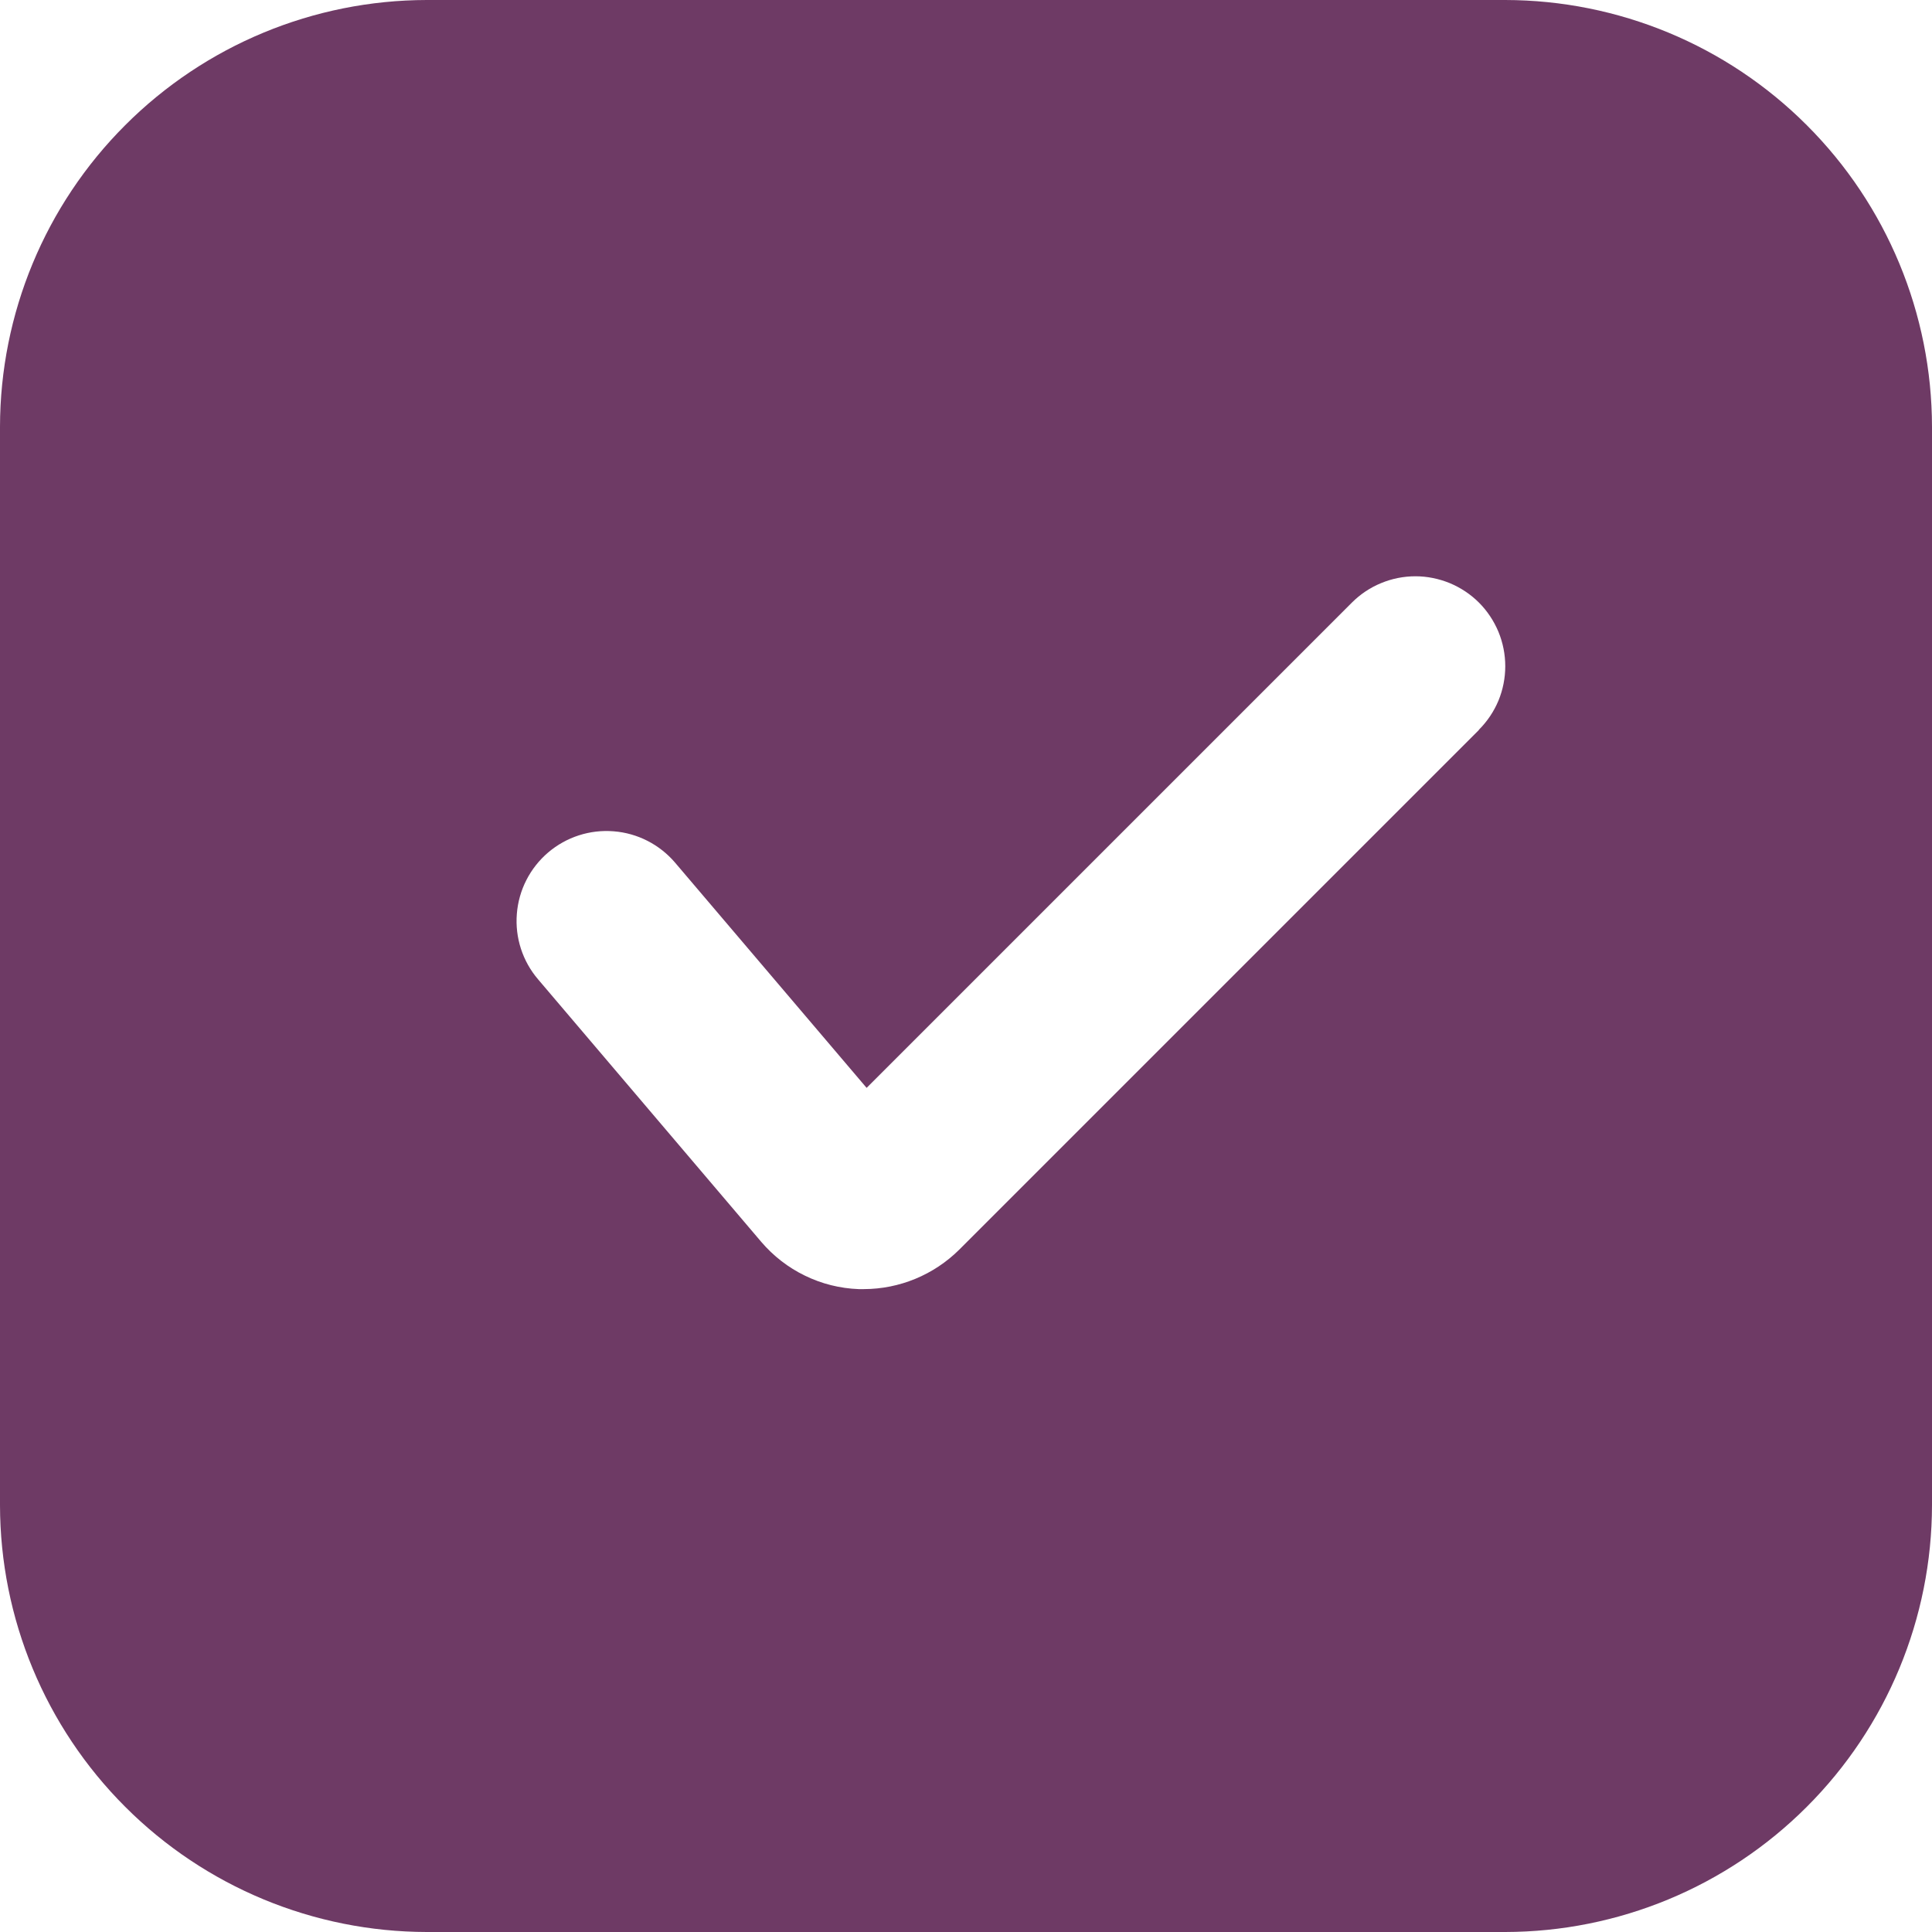 <?xml version="1.0" encoding="UTF-8"?> <svg xmlns="http://www.w3.org/2000/svg" width="25" height="25" viewBox="0 0 25 25" fill="none"><path d="M19.477 0H5.523C4.059 0.002 2.655 0.584 1.62 1.62C0.584 2.655 0.002 4.059 0 5.523V19.477C0.002 20.941 0.584 22.345 1.62 23.38C2.655 24.416 4.059 24.998 5.523 25H19.477C20.941 24.998 22.345 24.416 23.38 23.38C24.416 22.345 24.998 20.941 25 19.477V5.523C24.998 4.059 24.416 2.655 23.38 1.62C22.345 0.584 20.941 0.002 19.477 0ZM19.136 9.447L12.412 16.171C12.083 16.497 11.64 16.68 11.178 16.681H11.111C10.869 16.672 10.633 16.613 10.416 16.507C10.199 16.402 10.006 16.252 9.85 16.069L6.963 12.673C6.762 12.438 6.663 12.133 6.688 11.825C6.712 11.517 6.858 11.232 7.093 11.031C7.328 10.831 7.633 10.732 7.941 10.757C8.249 10.781 8.534 10.927 8.735 11.162L11.214 14.077L17.493 7.798C17.601 7.69 17.729 7.604 17.87 7.546C18.012 7.487 18.163 7.457 18.316 7.457C18.468 7.457 18.619 7.488 18.761 7.546C18.902 7.605 19.03 7.69 19.138 7.798C19.246 7.906 19.331 8.035 19.39 8.176C19.448 8.317 19.478 8.468 19.478 8.621C19.478 8.773 19.448 8.925 19.39 9.066C19.331 9.207 19.245 9.335 19.137 9.443L19.136 9.447Z" fill="#6E3A65"></path></svg> 